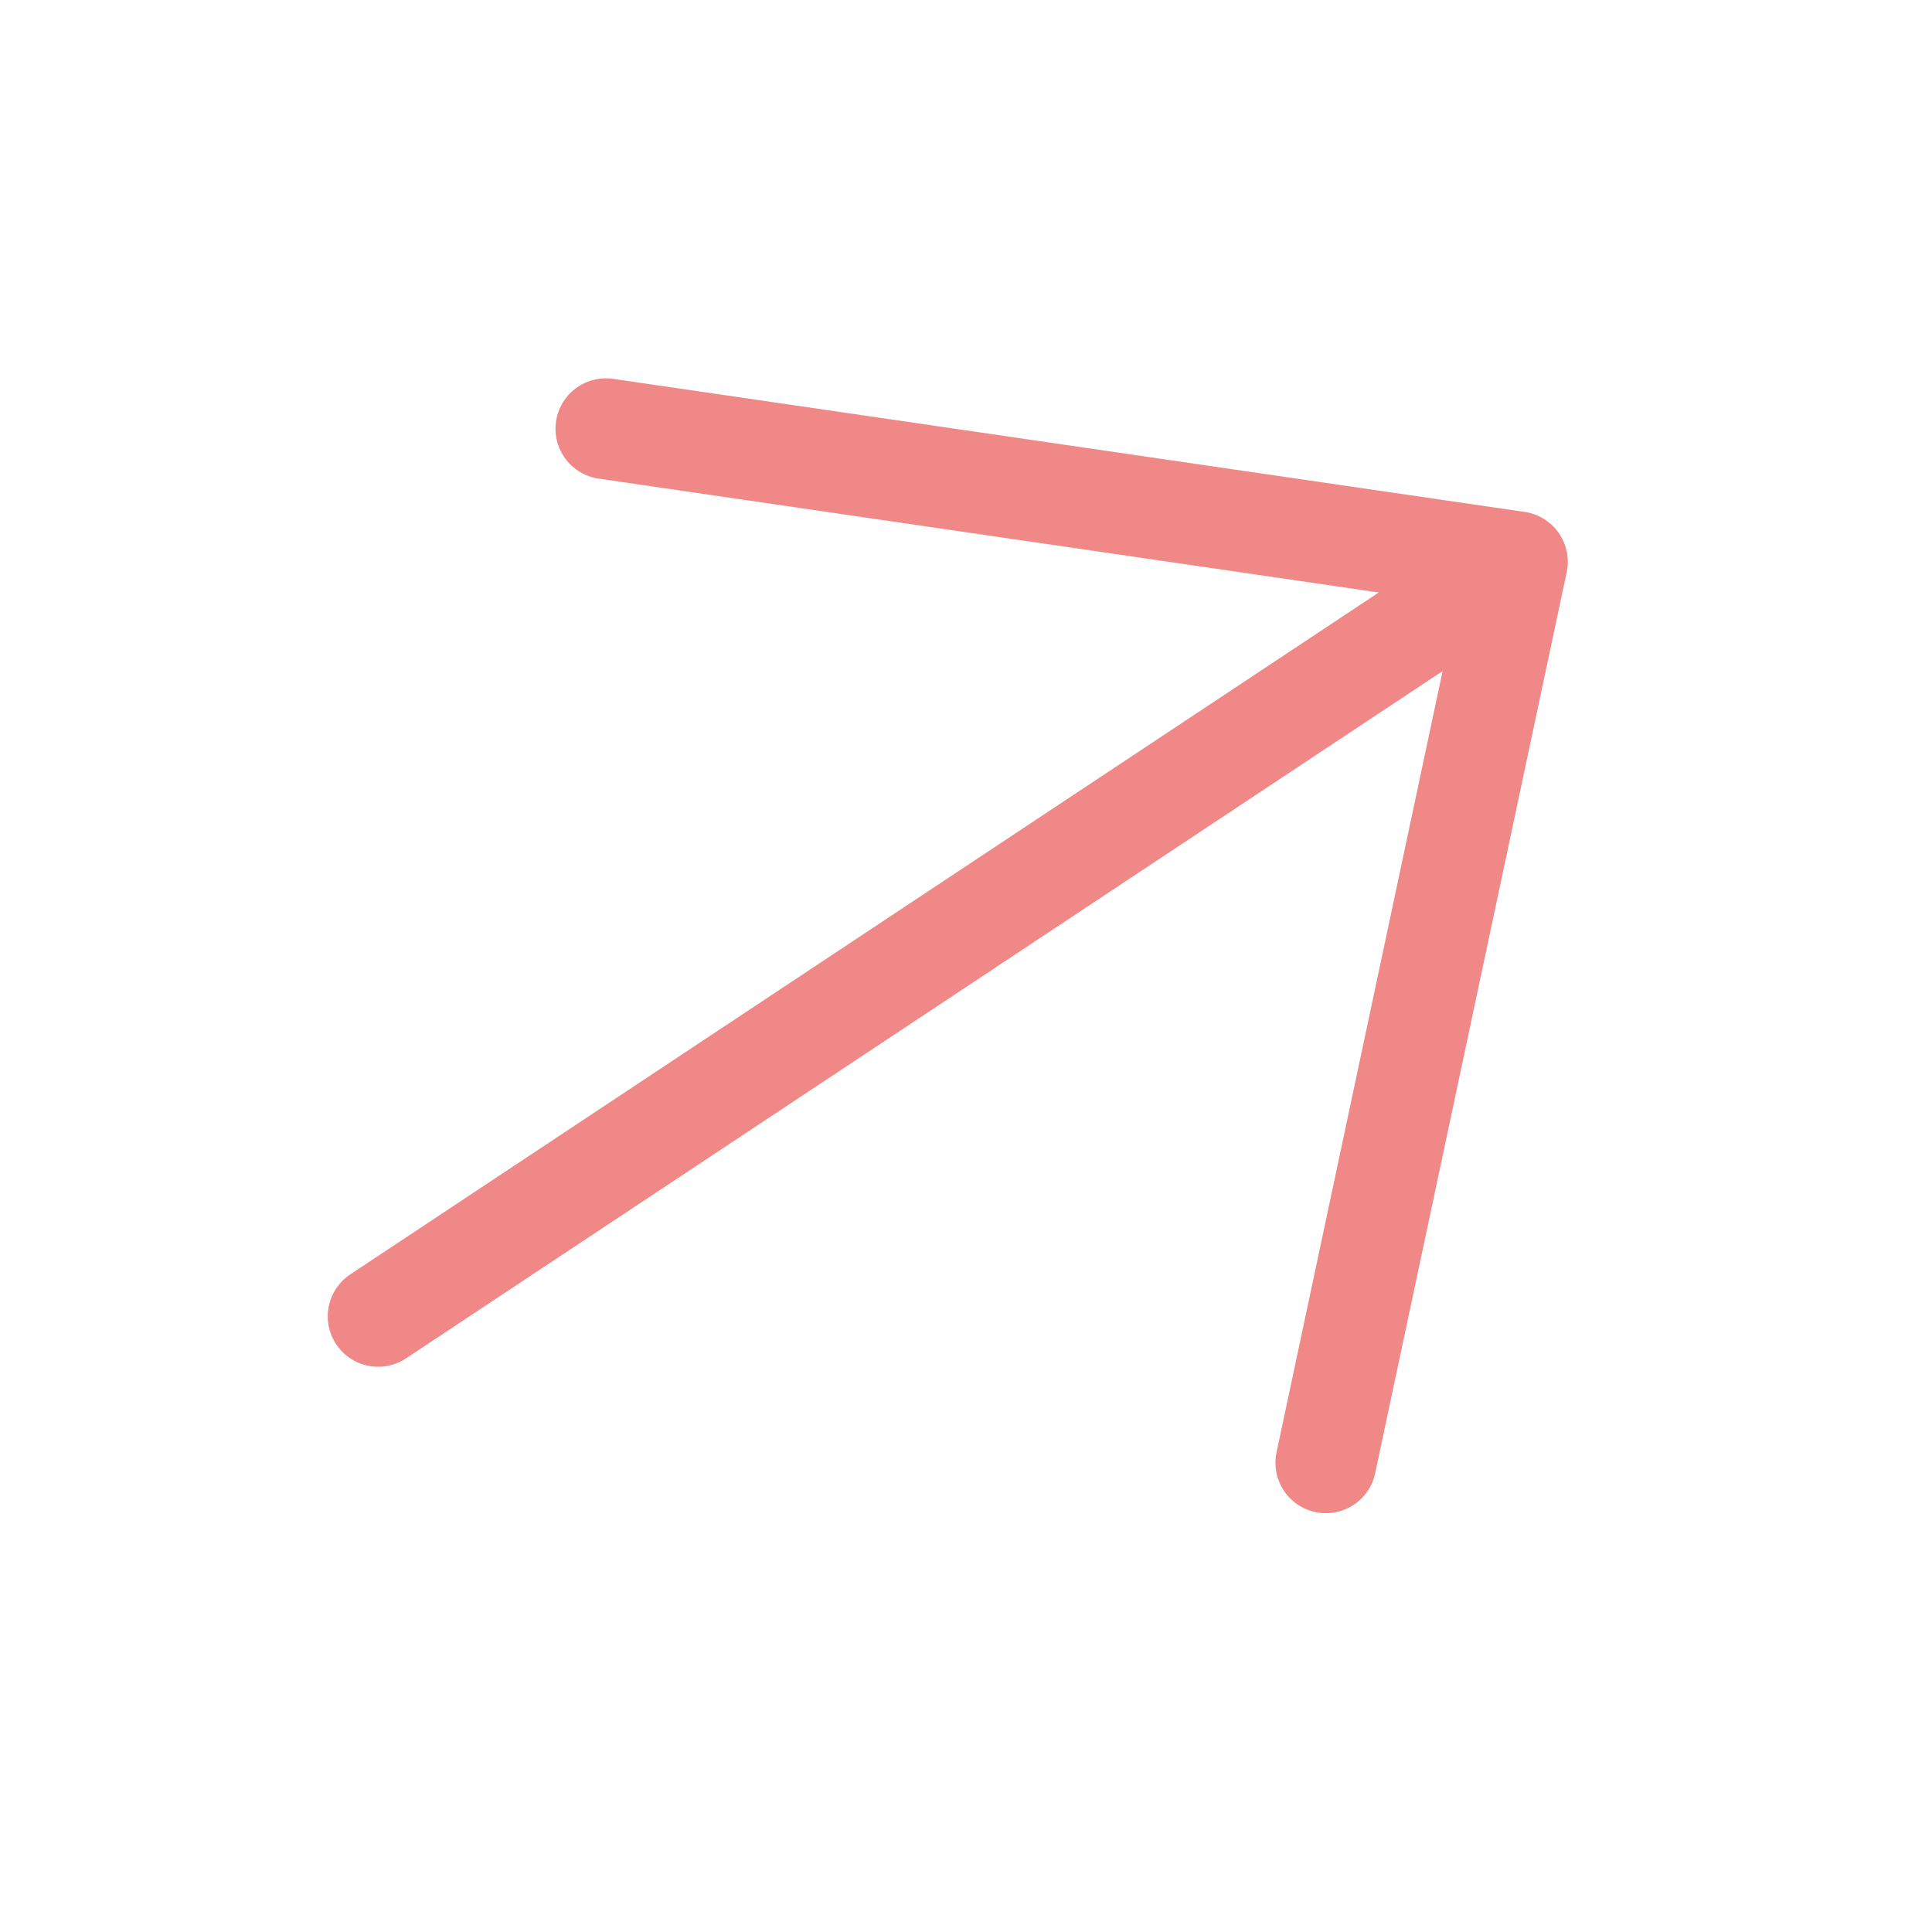 <svg width="23" height="23" viewBox="0 0 23 23" fill="none" xmlns="http://www.w3.org/2000/svg">
<path d="M4.502 15.671L17.47 7.073" stroke="#EF8886" stroke-width="1.2" stroke-linecap="round" stroke-linejoin="round"/>
<path d="M7.213 5.104L18.064 6.688L15.784 17.414" stroke="#EF8886" stroke-width="1.2" stroke-linecap="round" stroke-linejoin="round"/>
</svg>
